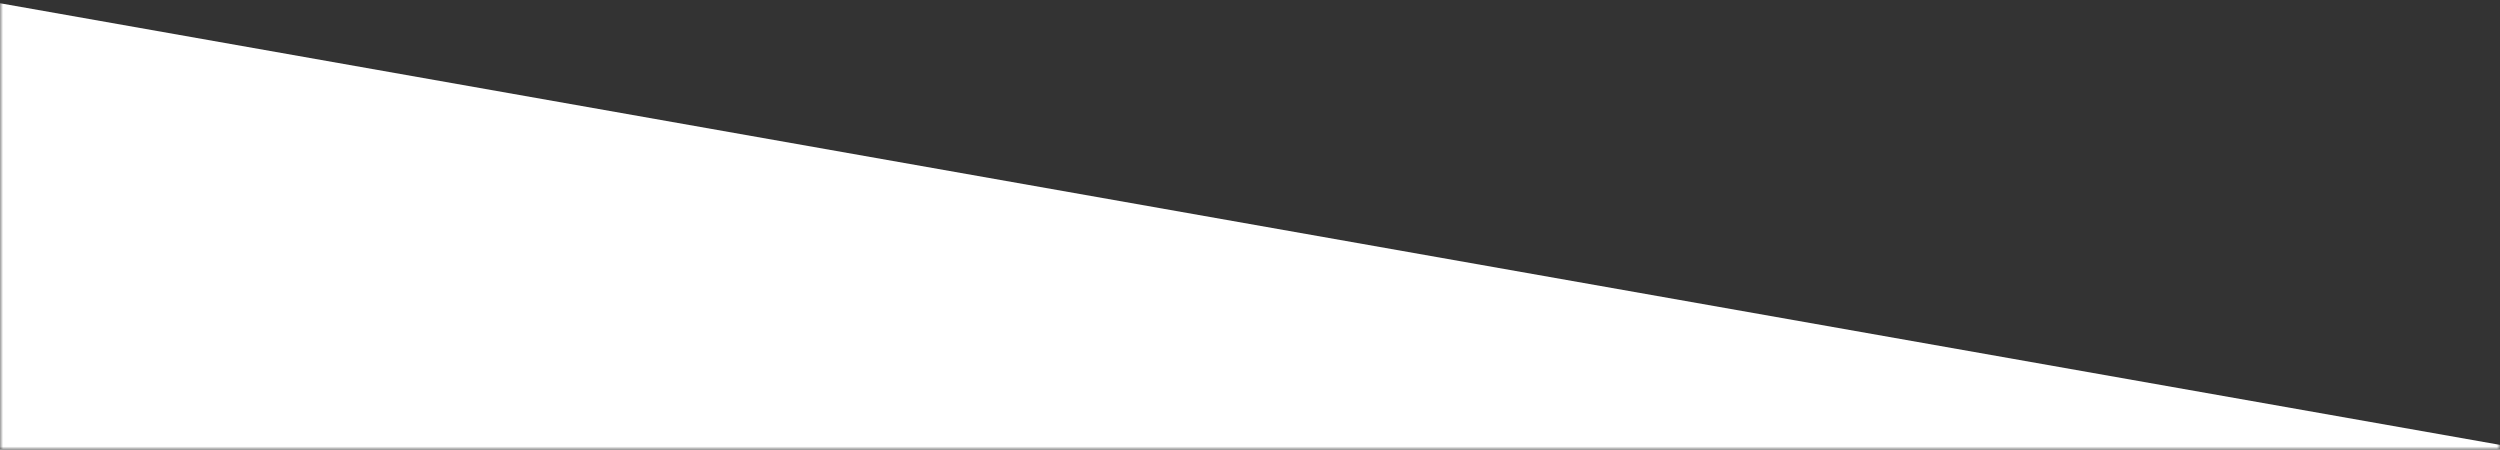 <?xml version="1.0" encoding="UTF-8"?>
<svg width="406px" height="73px" viewBox="0 0 406 73" version="1.1" xmlns="http://www.w3.org/2000/svg" xmlns:xlink="http://www.w3.org/1999/xlink">
    <rect x="0" y="0" width="406" height="73" fill="#333333" stroke="none"/>
    <title>bordB</title>
    <defs>
        <rect id="path-1" x="0" y="0" width="406" height="73"></rect>
    </defs>
    <g id="Page-1" stroke="none" stroke-width="1" fill="none" fill-rule="evenodd">
        <g id="bordB">
            <mask id="mask-2" fill="white">
                <use xlink:href="#path-1"></use>
            </mask>
            <g id="Rectangle"></g>
            <g id="Plan_de_travail_1" mask="url(#mask-2)" fill="#FFFFFF" fill-rule="nonzero">
                <g transform="translate(-514.253, -84.475)">
                    <rect id="Rectangle" opacity="0" x="514.253" y="84.475" width="406" height="73"></rect>
                    <rect id="Rectangle_160" transform="translate(477.017, 174.92) rotate(10.018) translate(-477.017, -174.92) " x="9.4" y="79.896" width="935.234" height="190.048"></rect>
                </g>
            </g>
        </g>
    </g>
</svg>